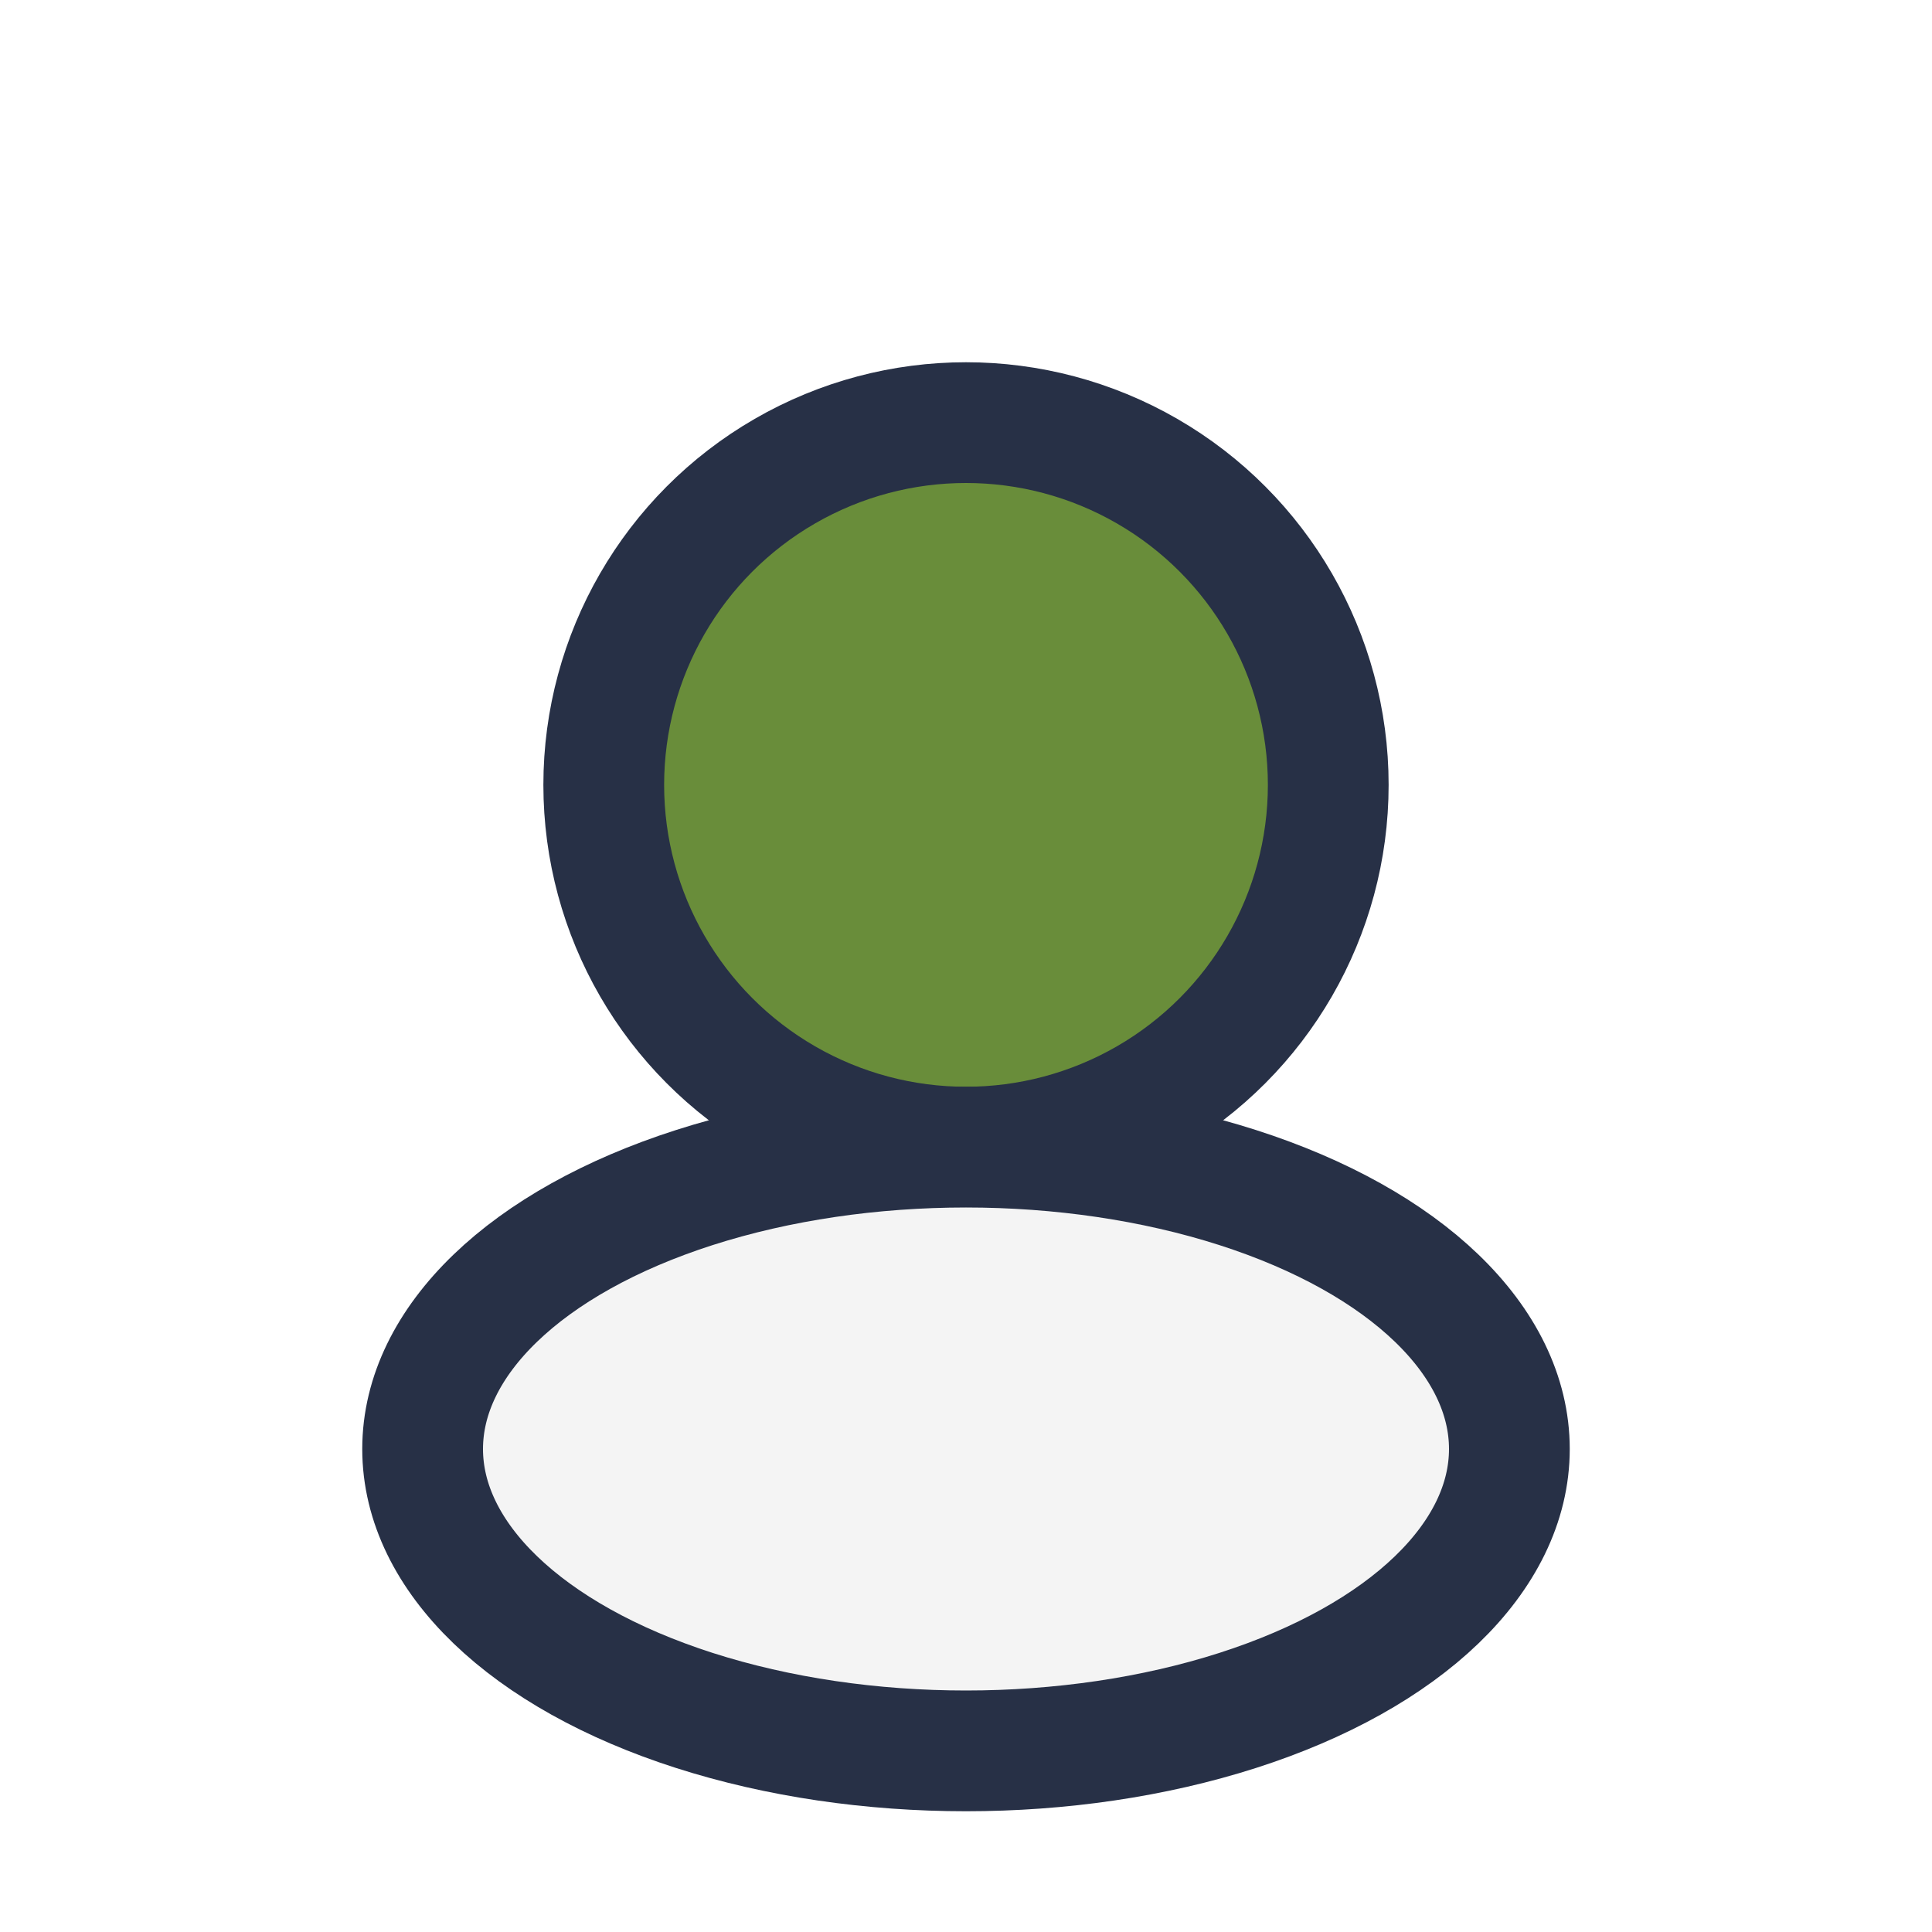 <?xml version="1.0" encoding="UTF-8"?>
<svg xmlns="http://www.w3.org/2000/svg" viewBox="0 0 32 32" width="32" height="32"><circle cx="16" cy="13" r="6" fill="#698D3A" stroke="#273046" stroke-width="2"/><ellipse cx="16" cy="24" rx="9" ry="5" fill="#F4F4F4" stroke="#273046" stroke-width="2"/></svg>